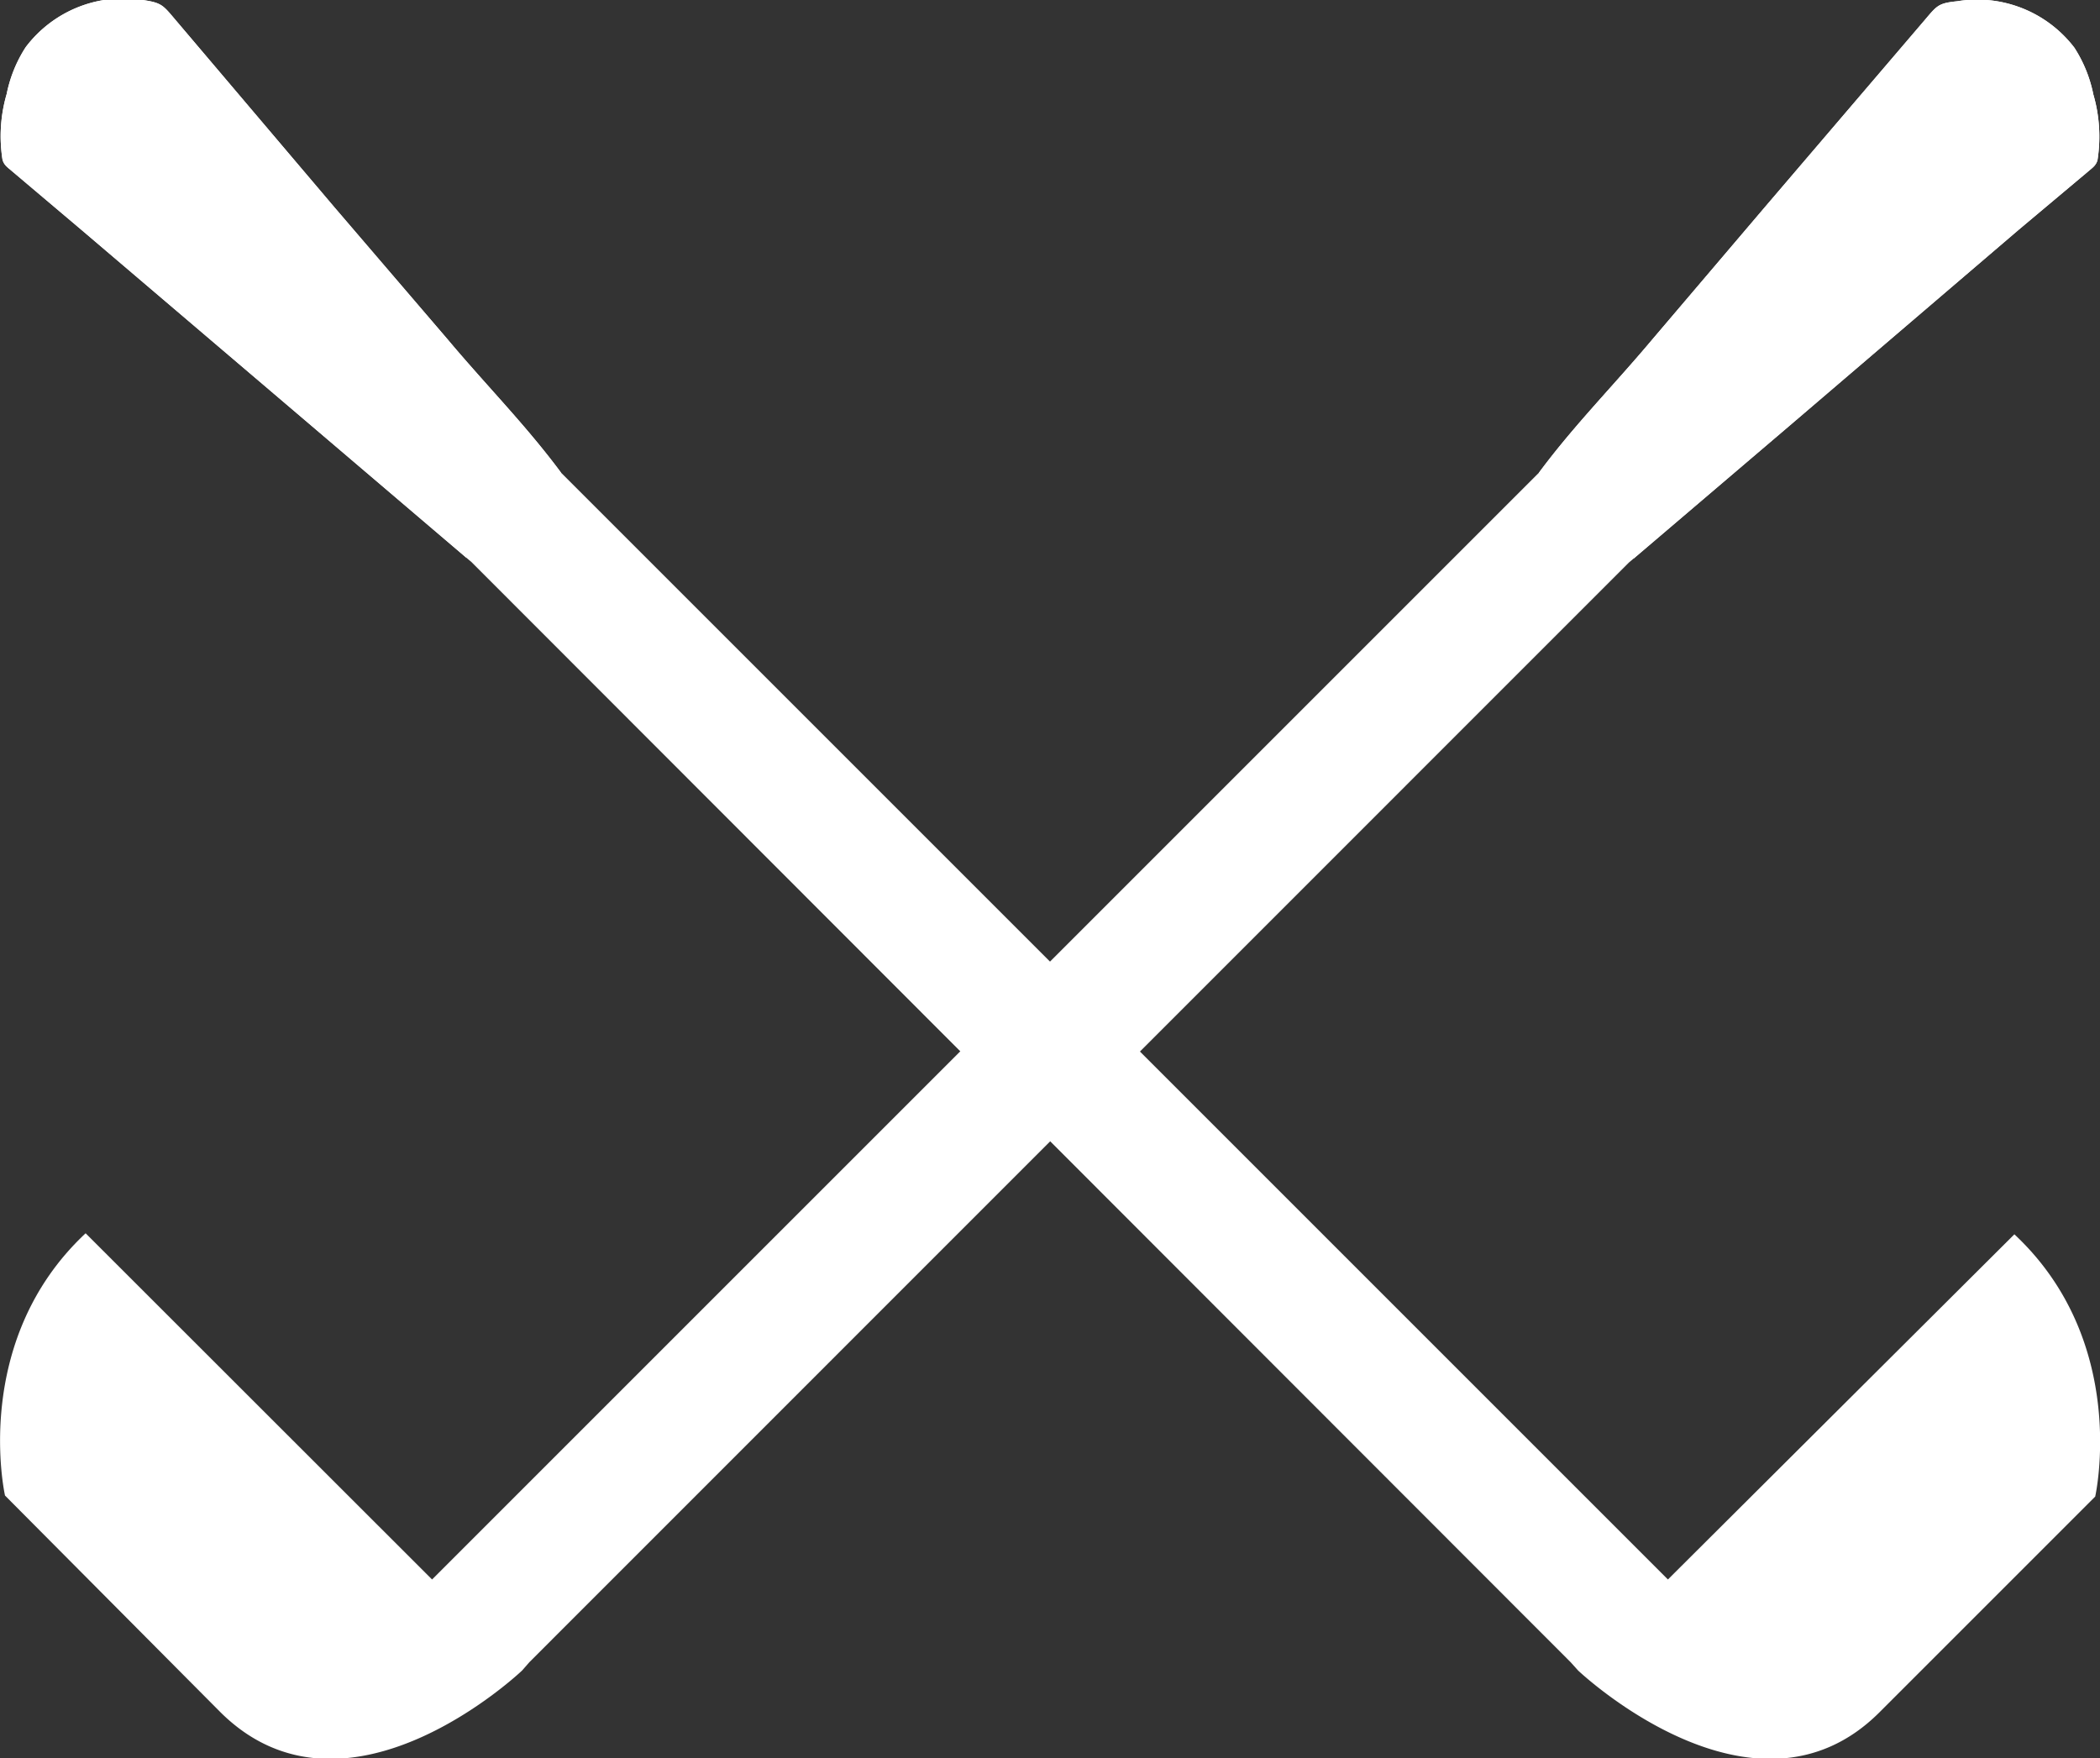 <svg xmlns="http://www.w3.org/2000/svg" viewBox="0 0 100.56 84.2"><rect x="0" y="0" width="100.56" height="84.2" fill="#333333" stroke="none"/><defs><style>.cls-1{fill:#fff;}</style></defs><title>clubs_desktop</title><g id="Layer_2" data-name="Layer 2"><g id="text_and_icons" data-name="text and icons"><path class="cls-1" d="M25,80s-8.39,8-14.44,2L.24,71.62S-1.43,64.24,4.1,59.06L20.36,75.31l.33.33,53-53c1.7-2.29,3.53-4.12,5.42-6.37l5.41-6.36,7.69-9c.55-.65.63-.76,1.51-.85a5.86,5.86,0,0,1,5.61,2.22,6.45,6.45,0,0,1,.91,2.24,7.22,7.22,0,0,1,.2,3.15c-.08.27-.24.36-.47.56L96.67,11,85.62,20.45l-7.5,6.39-.12.1h0L25.35,79.6Z"/><path class="cls-1" d="M73.69,22.64h0c1.7-2.29,3.53-4.12,5.42-6.37l5.41-6.36,7.69-9c.55-.65.63-.76,1.51-.85a5.86,5.86,0,0,1,5.61,2.22,6.45,6.45,0,0,1,.91,2.24,7.22,7.22,0,0,1,.2,3.15c-.08.27-.24.36-.47.56L96.67,11,85.62,20.45l-7.38,6.29Z"/><path class="cls-1" d="M75.57,80S84,88,90,82l10.33-10.33s1.67-7.38-3.87-12.56L80.2,75.31l-.33.33-53-53c-1.7-2.29-3.53-4.12-5.42-6.37L16,9.91,8.35.89C7.8.24,7.72.13,6.84,0A5.86,5.86,0,0,0,1.23,2.26,6.45,6.45,0,0,0,.32,4.5a7.22,7.22,0,0,0-.2,3.15c.08.27.24.36.47.56L3.89,11l11.06,9.42,7.5,6.39.12.1h0L75.21,79.6Z"/><path class="cls-1" d="M26.87,22.64h0c-1.7-2.29-3.53-4.12-5.42-6.37L16,9.91,8.35.89C7.8.24,7.72.13,6.84,0A5.86,5.86,0,0,0,1.23,2.26,6.45,6.45,0,0,0,.32,4.5a7.22,7.22,0,0,0-.2,3.15c.08.27.24.36.47.56L3.89,11l11.06,9.42,7.38,6.29Z"/></g></g></svg>